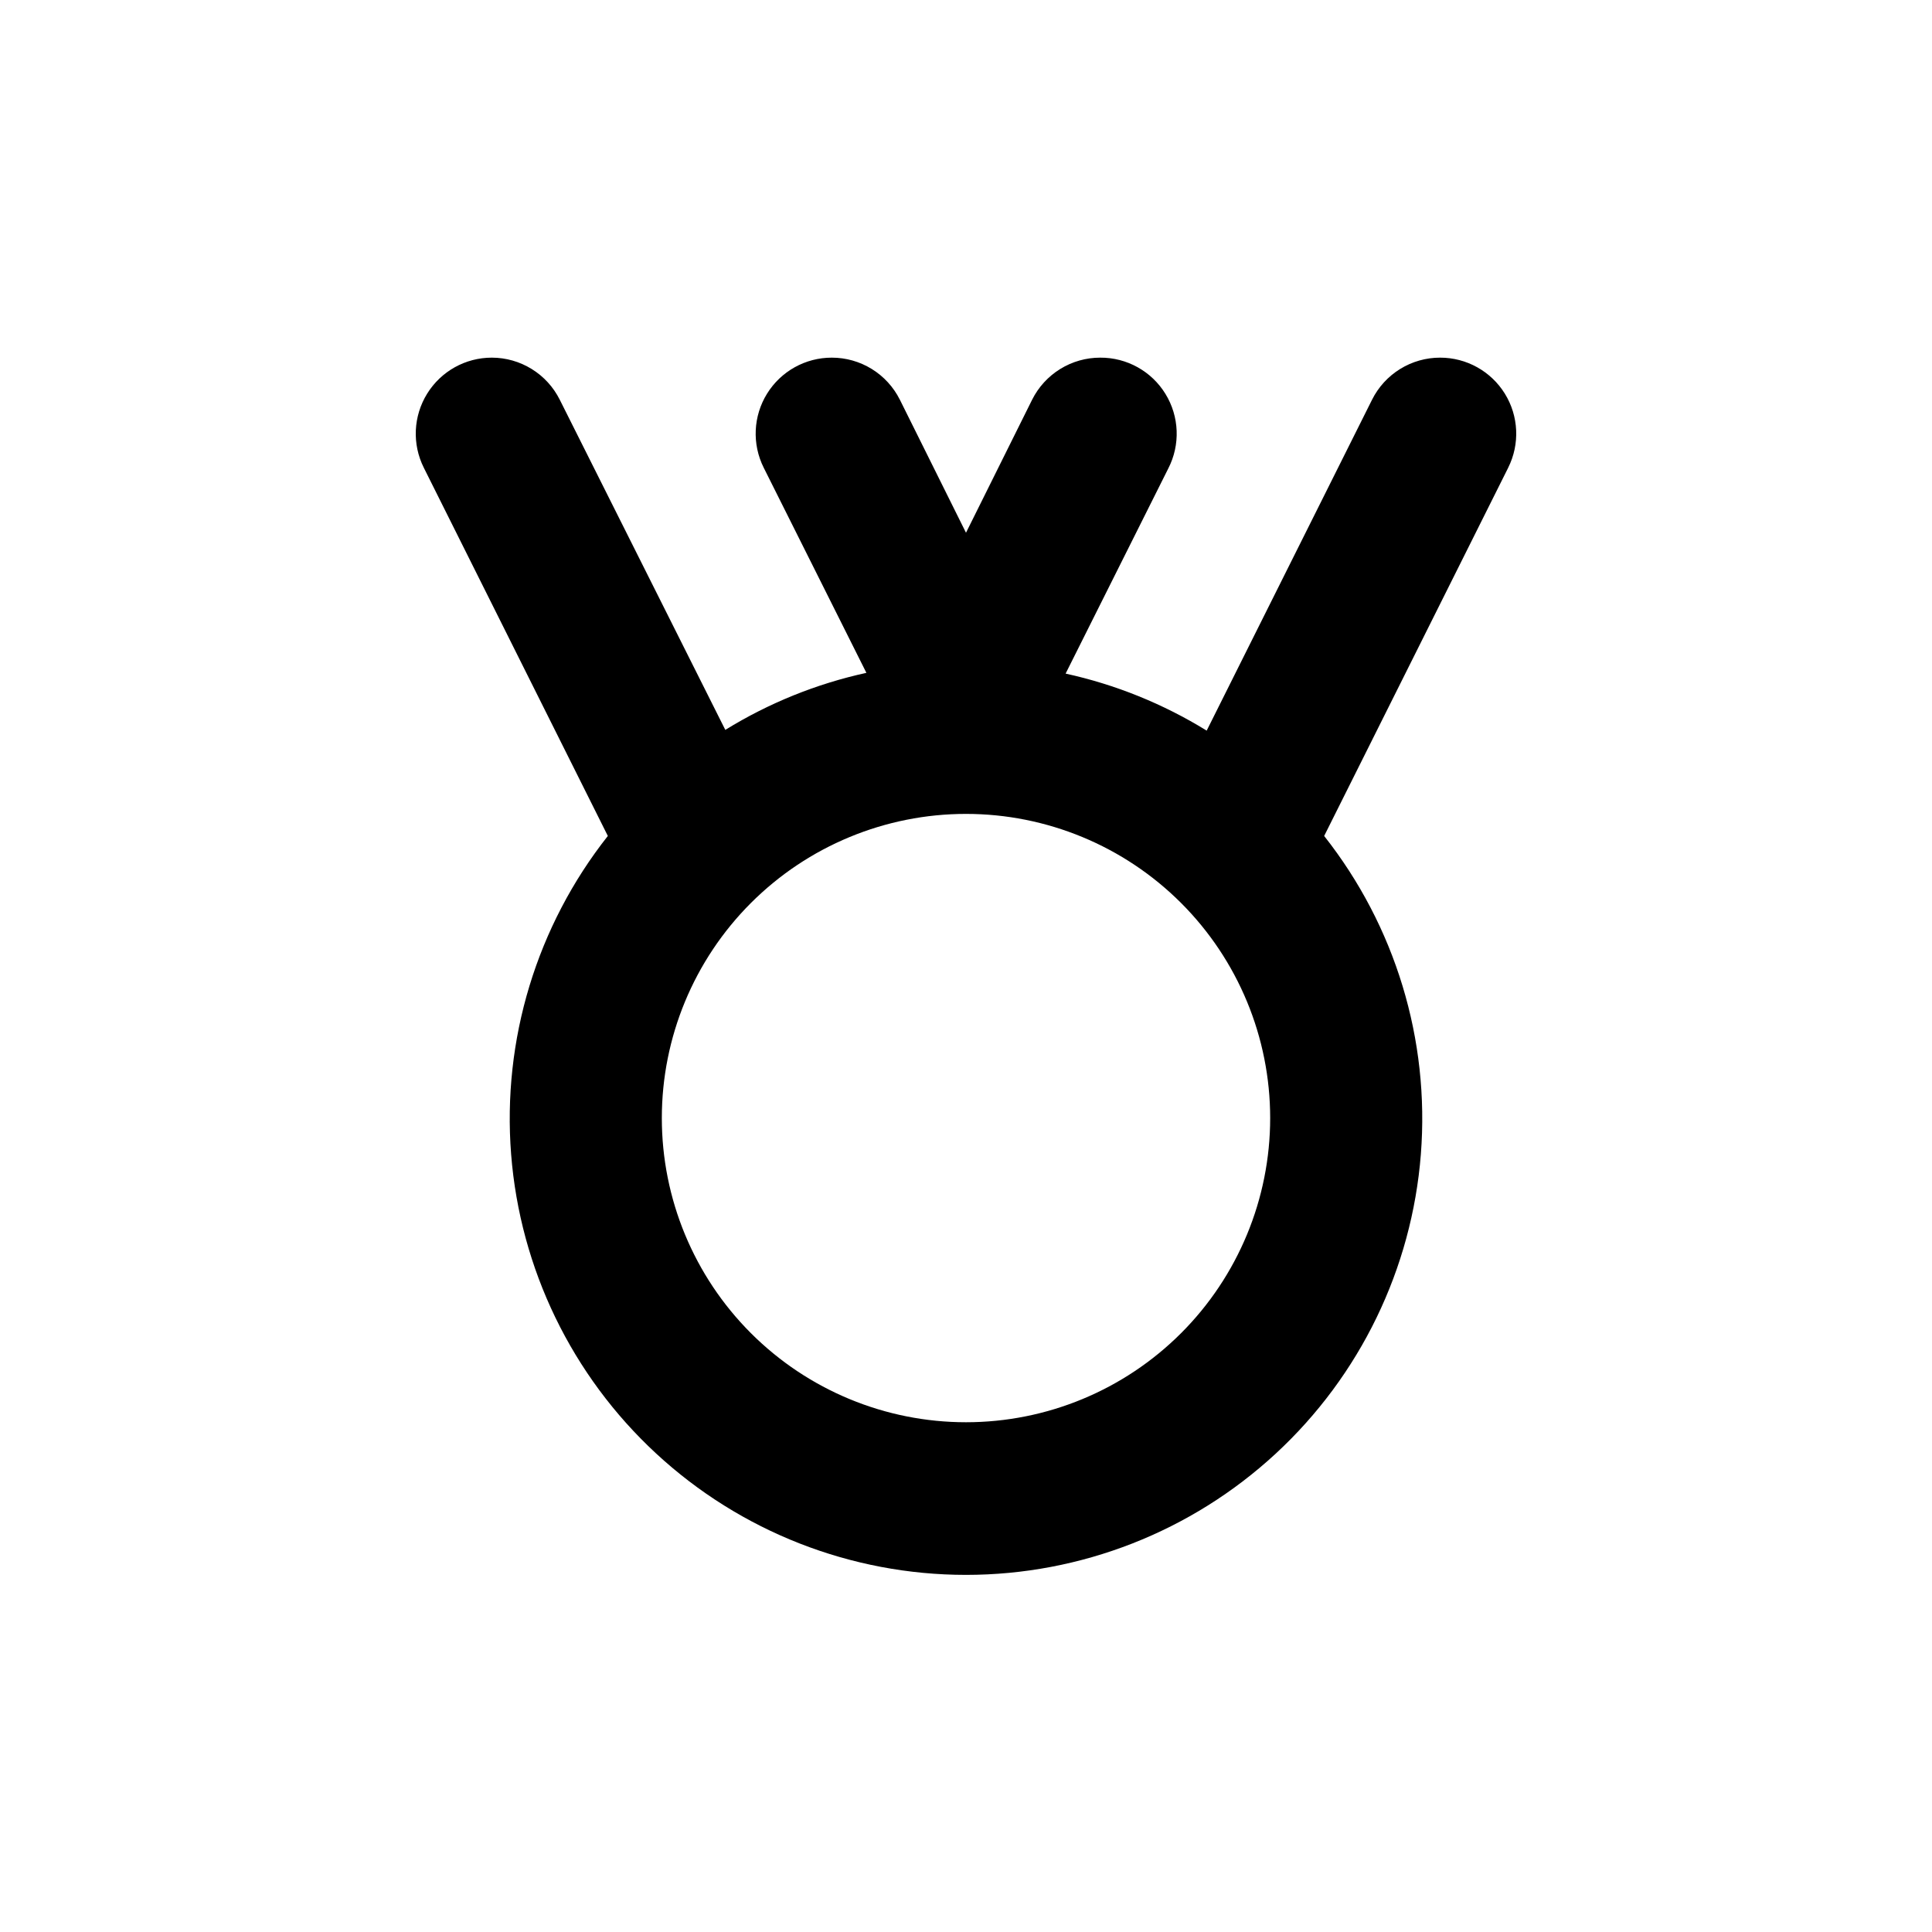 <?xml version="1.0" encoding="UTF-8"?>
<!-- Uploaded to: SVG Repo, www.svgrepo.com, Generator: SVG Repo Mixer Tools -->
<svg fill="#000000" width="800px" height="800px" version="1.1" viewBox="144 144 512 512" xmlns="http://www.w3.org/2000/svg">
 <path d="m525.65 238.78c-3.742-0.004-7.414 1.035-10.602 3.004-3.184 1.965-5.758 4.781-7.434 8.129l-43.832 87.711c-11.52-7.106-24.16-12.215-37.383-15.113l27.207-54.359c3.223-6.266 2.938-13.762-0.75-19.766-3.684-6.004-10.242-9.648-17.289-9.605-3.742-0.004-7.414 1.035-10.598 3.004-3.188 1.965-5.762 4.781-7.438 8.129l-17.531 35.266-17.531-35.266h-0.004c-1.676-3.348-4.25-6.164-7.434-8.129-3.188-1.969-6.859-3.008-10.602-3.004-6.988-0.008-13.48 3.609-17.156 9.551-3.676 5.945-4.008 13.367-0.879 19.617l27.207 54.359-0.004 0.004c-13.223 2.894-25.859 8.004-37.383 15.113l-43.879-87.512c-1.672-3.34-4.238-6.152-7.418-8.117-3.176-1.965-6.836-3.012-10.57-3.016-6.988-0.008-13.48 3.609-17.152 9.551-3.676 5.945-4.012 13.367-0.883 19.617l48.77 97.59c-18.855 23.891-28.004 54.012-25.629 84.352 2.379 30.34 16.109 58.668 38.453 79.328 22.344 20.664 51.66 32.141 82.094 32.141s59.746-11.477 82.09-32.141c22.344-20.66 36.074-48.988 38.453-79.328 2.379-30.34-6.773-60.461-25.625-84.352l48.77-97.59h-0.004c3.129-6.25 2.797-13.672-0.879-19.617-3.676-5.941-10.168-9.559-17.156-9.551zm-125.65 282.13c-21.379 0-41.883-8.492-57-23.609-15.117-15.117-23.609-35.621-23.609-57 0-21.379 8.492-41.883 23.609-57 15.117-15.117 35.621-23.609 57-23.609s41.879 8.492 57 23.609c15.117 15.117 23.609 35.621 23.609 57 0 21.379-8.492 41.883-23.609 57-15.121 15.117-35.621 23.609-57 23.609z"/>
</svg>